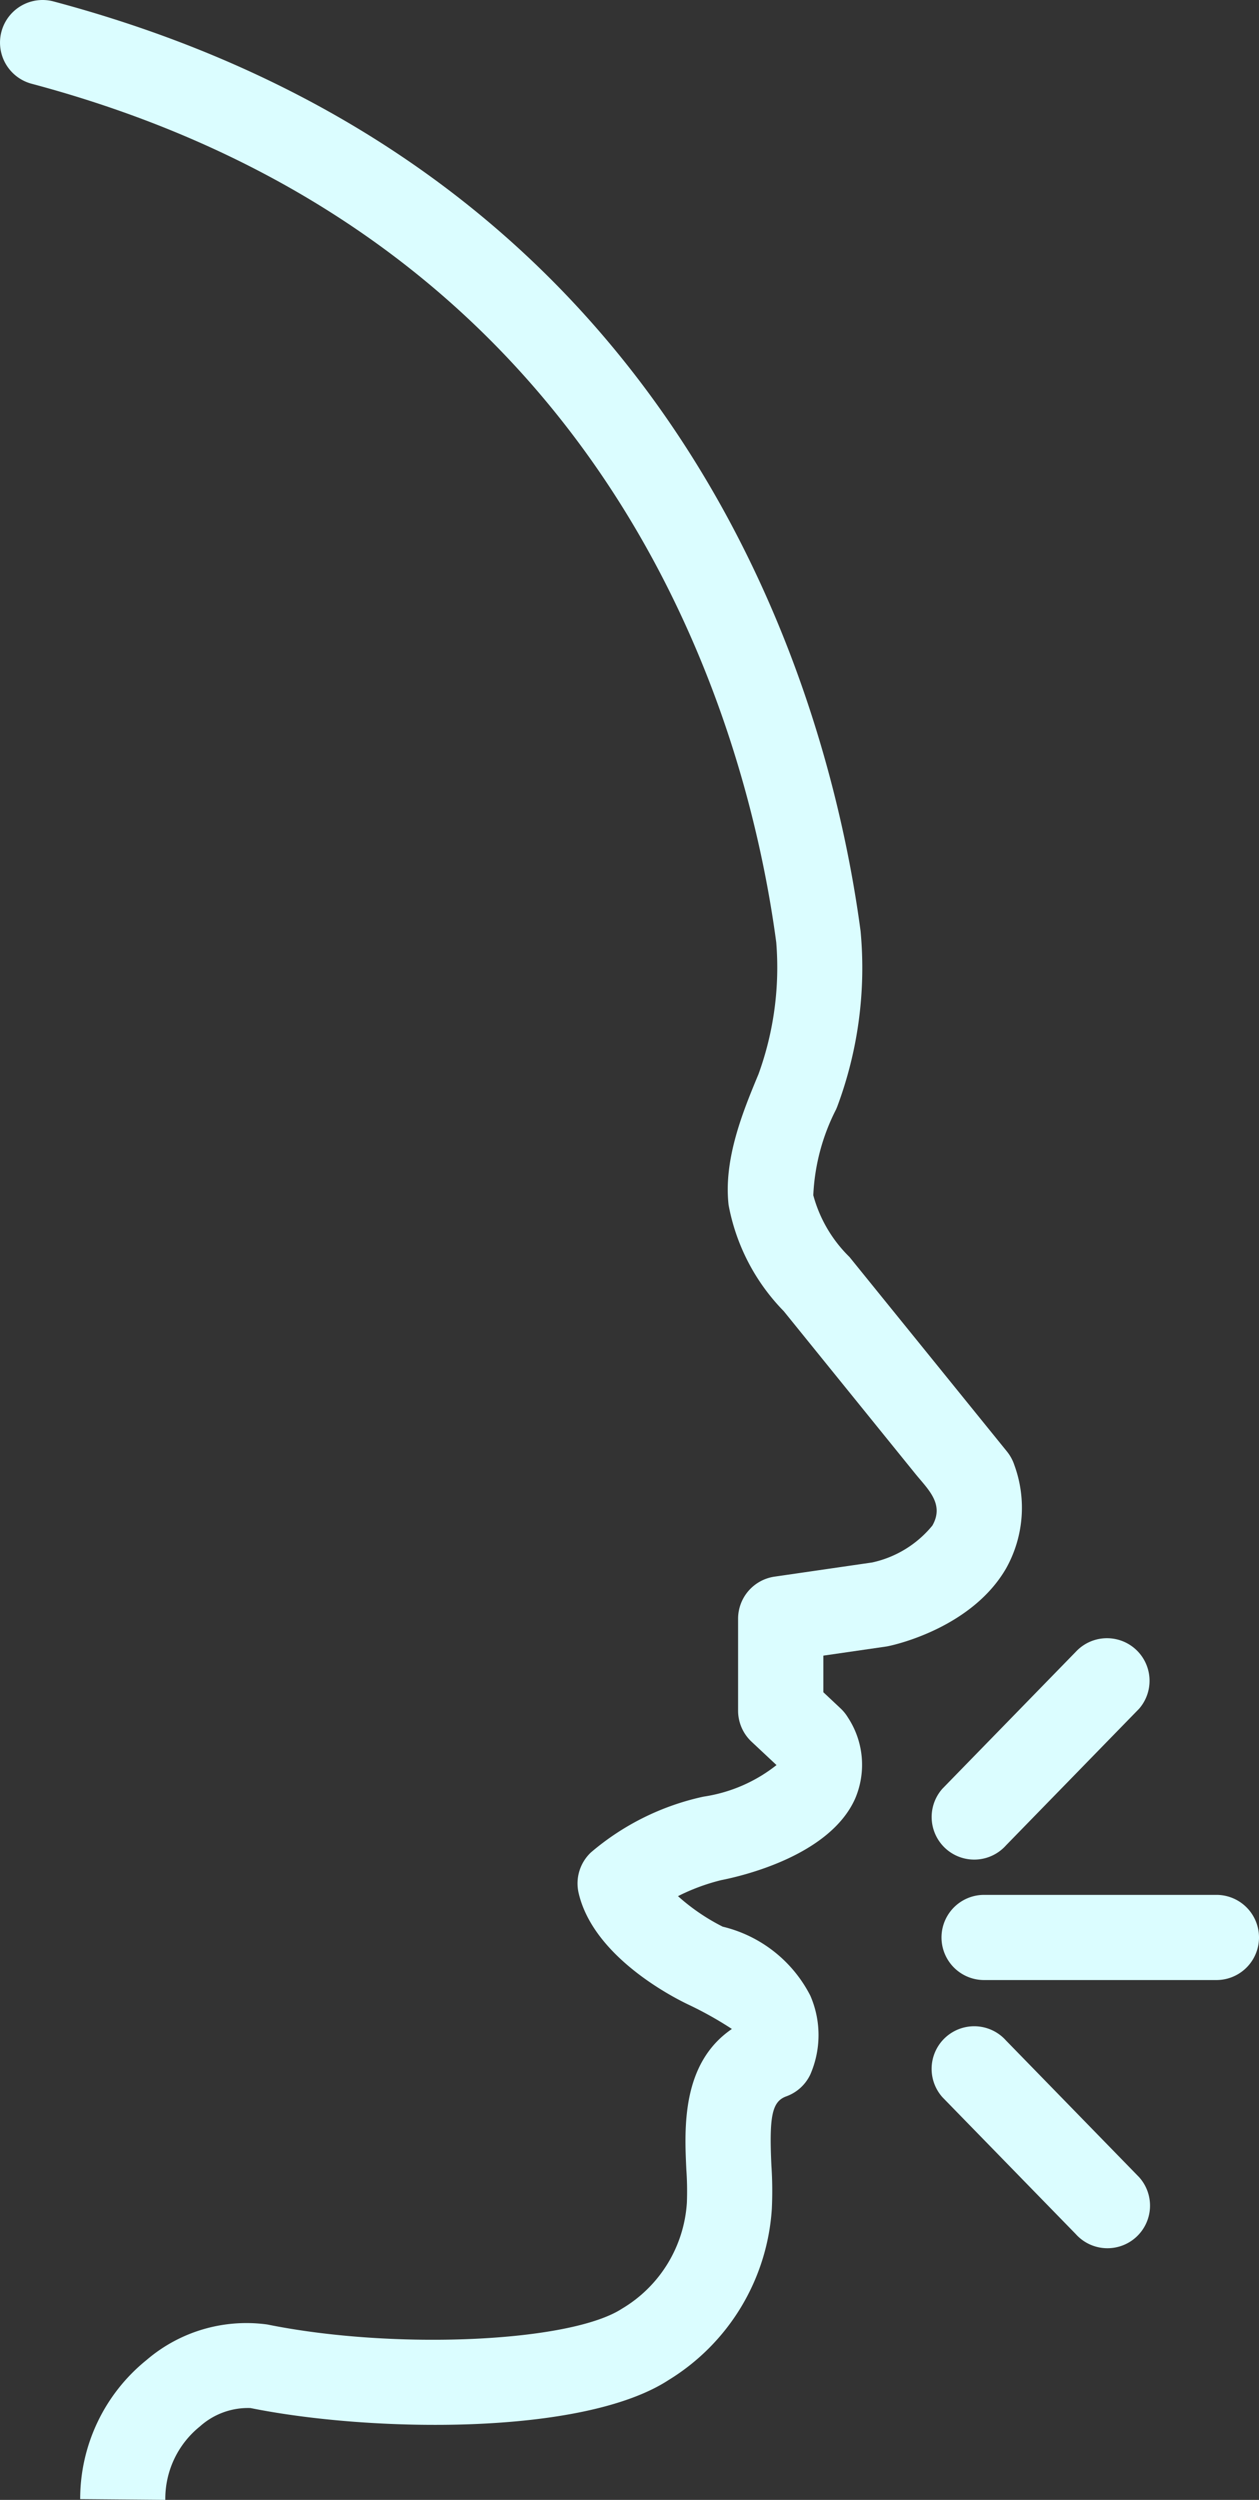 <svg id="Group_2235" data-name="Group 2235" xmlns="http://www.w3.org/2000/svg" xmlns:xlink="http://www.w3.org/1999/xlink" width="59.144" height="117.408" viewBox="0 0 59.144 117.408">
  <rect x="0" y="0" width="59.144" height="117.408" fill="#333333" stroke="none"/>
  <defs>
    <clipPath id="clip-path">
      <rect id="Rectangle_2744" data-name="Rectangle 2744" width="59.144" height="117.408" transform="translate(0 0)" fill="#dbfdff"/>
    </clipPath>
  </defs>
  <g id="Group_2226" data-name="Group 2226" clip-path="url(#clip-path)">
    <path id="Path_1600" data-name="Path 1600" d="M57.144,88.993H46.229a2,2,0,0,0,0,4H57.144a2,2,0,0,0,0-4" fill="#dbfdff"/>
    <path id="Path_1601" data-name="Path 1601" d="M44.278,84a2,2,0,0,0,2.977,2.672l6.258-6.423a2,2,0,0,0-2.974-2.674l0,0Z" fill="#dbfdff"/>
    <path id="Path_1602" data-name="Path 1602" d="M47.255,95.828A2,2,0,1,0,44.276,98.5l0,0,6.259,6.423a2,2,0,0,0,2.979-2.67l0,0Z" fill="#dbfdff"/>
    <path id="Path_1603" data-name="Path 1603" d="M7.766,117.408a4.358,4.358,0,0,1,1.628-3.452,3.381,3.381,0,0,1,2.373-.862c5.642,1.141,15.6,1.316,19.641-1.315a10.191,10.191,0,0,0,4.85-8.038,17.713,17.713,0,0,0-.019-2.022c-.112-2.351.031-3.022.7-3.264a1.994,1.994,0,0,0,1.128-1.028,4.639,4.639,0,0,0,0-3.7,6.27,6.27,0,0,0-4.117-3.241,9.649,9.649,0,0,1-2.1-1.433,9.572,9.572,0,0,1,2.033-.753c.959-.188,5.087-1.14,6.286-3.821a4.042,4.042,0,0,0-.336-3.816,2.026,2.026,0,0,0-.345-.427l-.809-.76V77.757l2.951-.428c.044-.007.088-.015.131-.025.4-.084,3.93-.909,5.509-3.656a5.83,5.83,0,0,0,.381-4.841,2.027,2.027,0,0,0-.345-.634l-7.4-9.138a6.386,6.386,0,0,1-1.7-2.9A9.793,9.793,0,0,1,39.278,52.1l.05-.12a18.616,18.616,0,0,0,1.1-8.246C39.034,33.27,32.545,8.08,2.517.068A2,2,0,1,0,1.485,3.933c27.7,7.391,33.691,30.663,34.981,40.326a14.677,14.677,0,0,1-.833,6.186l-.051.122c-.677,1.636-1.6,3.878-1.354,6.032a9.647,9.647,0,0,0,2.59,4.98L43,69.217c.594.732,1.376,1.419.8,2.431a5.033,5.033,0,0,1-2.832,1.734l-4.582.665a2,2,0,0,0-1.713,1.979v4.313a2,2,0,0,0,.63,1.458l1.175,1.1a7.234,7.234,0,0,1-3.4,1.478c-.033.006-.066.012-.1.02A12.077,12.077,0,0,0,27.759,87a2,2,0,0,0-.577,1.906c.692,2.988,4.422,4.892,5.162,5.243a17.093,17.093,0,0,1,2.038,1.142c-2.377,1.617-2.231,4.685-2.139,6.616a14.312,14.312,0,0,1,.024,1.55,6.246,6.246,0,0,1-3.043,4.967c-2.429,1.586-10.685,1.957-16.665.746a7.208,7.208,0,0,0-5.672,1.666,8.382,8.382,0,0,0-3.12,6.536" fill="#dbfdff"/>
  </g>
</svg>

